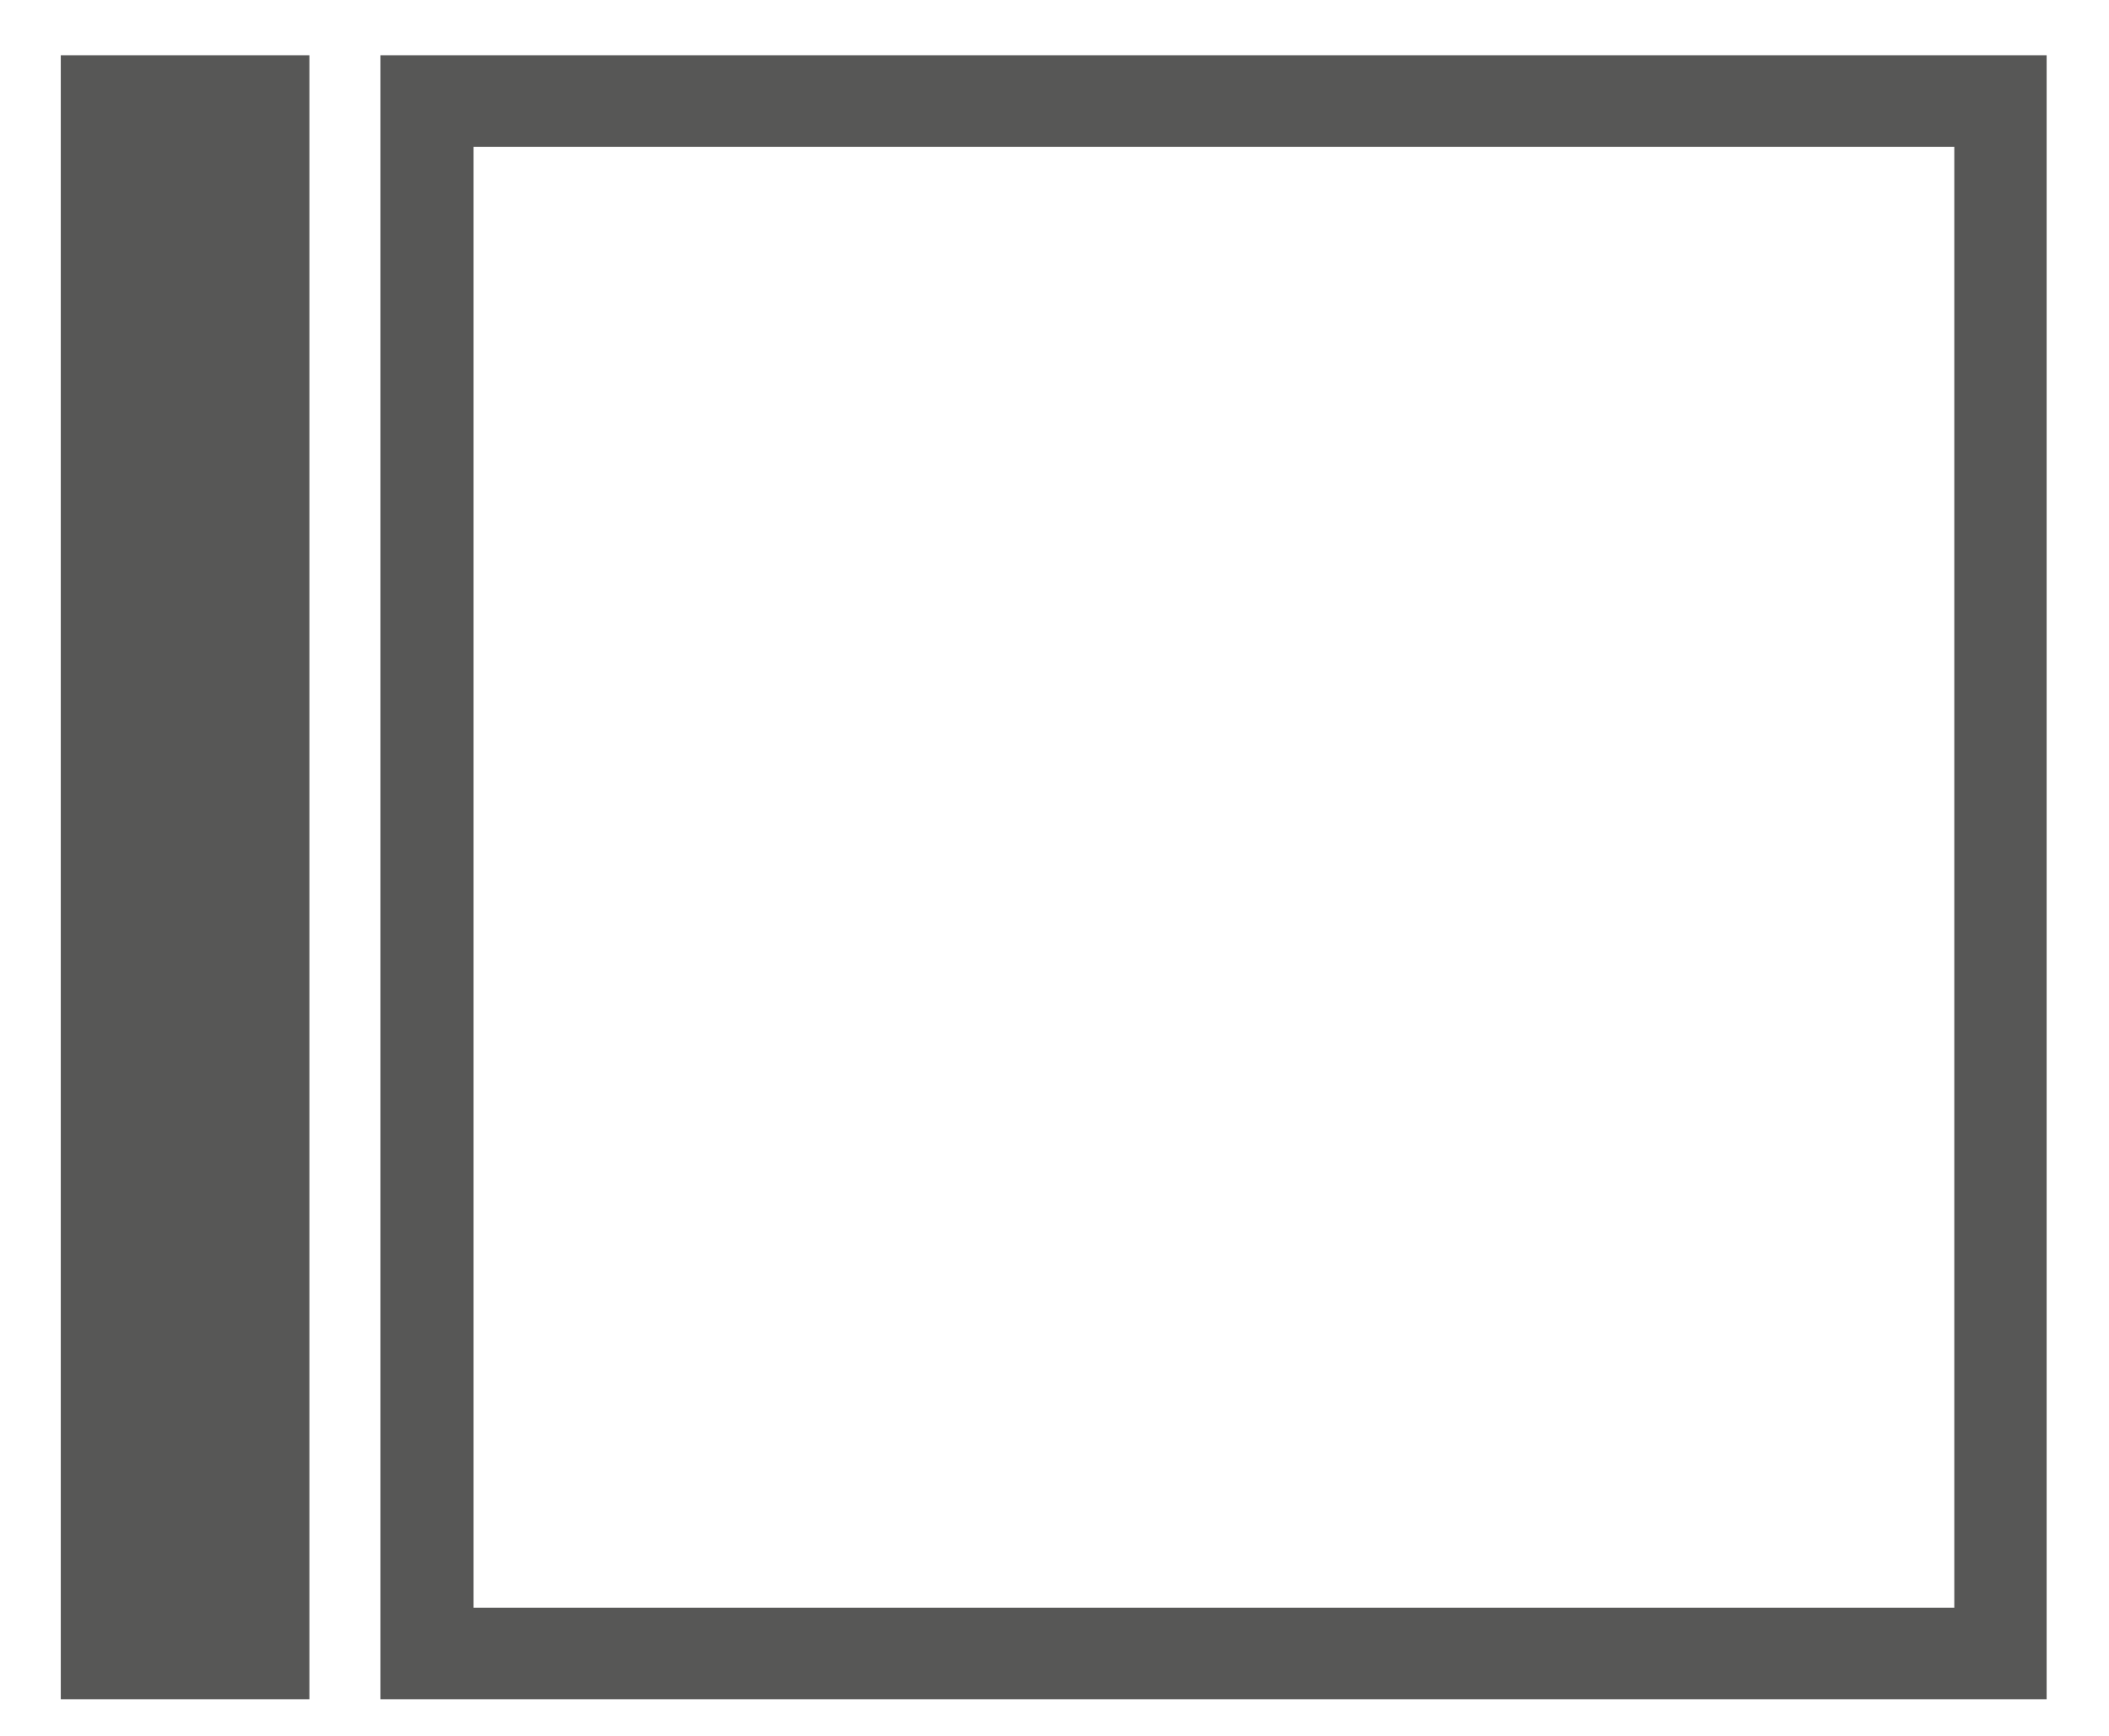 <?xml version="1.0" encoding="utf-8"?>
<!-- Generator: Adobe Illustrator 25.4.1, SVG Export Plug-In . SVG Version: 6.00 Build 0)  -->
<svg version="1.1" id="Livello_1" xmlns="http://www.w3.org/2000/svg" xmlns:xlink="http://www.w3.org/1999/xlink" x="0px" y="0px"
	 viewBox="0 0 267.2 220" style="enable-background:new 0 0 267.2 220;" xml:space="preserve">
<style type="text/css">
	.st0{fill:#575756;}
</style>
<path class="st0" d="M60,163.2V18.6h187.6v185.1H60V163.2z M48.2,7v208.3h211.1V7H48.2z"/>
<rect x="7.7" y="7" class="st0" width="31.5" height="208.3"/>
</svg>
